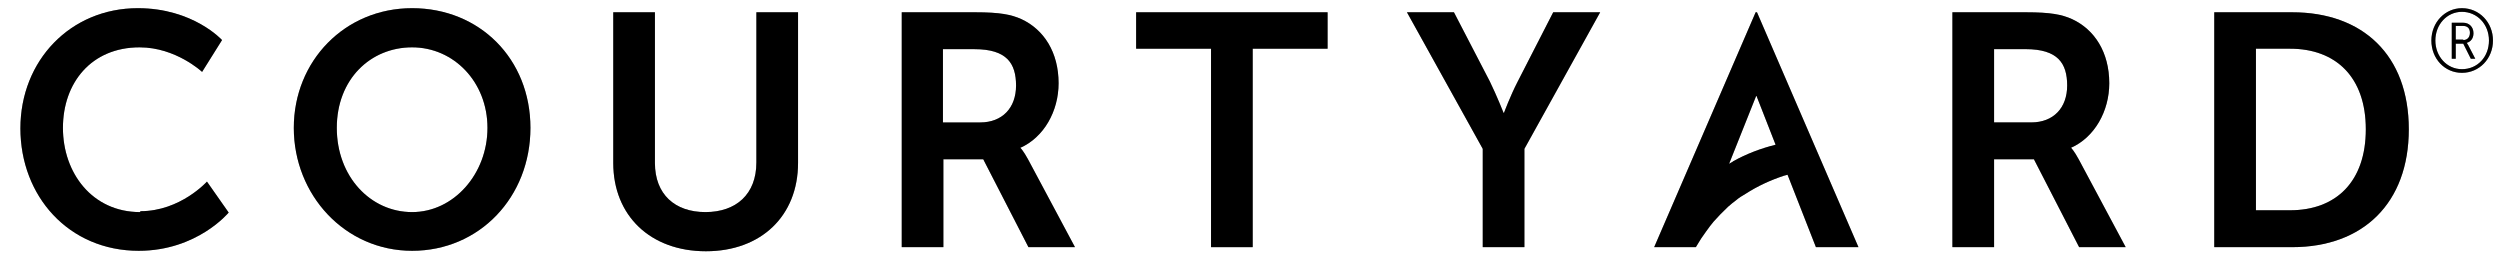 <svg xmlns="http://www.w3.org/2000/svg" fill="none" viewBox="0 0 92 10" height="10" width="92">
<g id="Group">
<g id="Vector">
<path fill="black" d="M5.154 7.805C3.393 7.805 2.316 6.365 2.316 4.706C2.316 3.048 3.36 1.742 5.138 1.742C6.475 1.742 7.437 2.646 7.437 2.646L8.171 1.474C8.171 1.474 7.111 0.301 5.072 0.301C2.594 0.301 0.751 2.228 0.751 4.723C0.751 7.219 2.528 9.229 5.105 9.229C7.257 9.229 8.415 7.822 8.415 7.822L7.616 6.683C7.616 6.683 6.638 7.772 5.17 7.772L5.154 7.805Z"></path>
<path fill-opacity="0.2" fill="black" d="M5.154 7.805C3.393 7.805 2.316 6.365 2.316 4.706C2.316 3.048 3.36 1.742 5.138 1.742C6.475 1.742 7.437 2.646 7.437 2.646L8.171 1.474C8.171 1.474 7.111 0.301 5.072 0.301C2.594 0.301 0.751 2.228 0.751 4.723C0.751 7.219 2.528 9.229 5.105 9.229C7.257 9.229 8.415 7.822 8.415 7.822L7.616 6.683C7.616 6.683 6.638 7.772 5.17 7.772L5.154 7.805Z"></path>
<path fill-opacity="0.2" fill="black" d="M5.154 7.805C3.393 7.805 2.316 6.365 2.316 4.706C2.316 3.048 3.36 1.742 5.138 1.742C6.475 1.742 7.437 2.646 7.437 2.646L8.171 1.474C8.171 1.474 7.111 0.301 5.072 0.301C2.594 0.301 0.751 2.228 0.751 4.723C0.751 7.219 2.528 9.229 5.105 9.229C7.257 9.229 8.415 7.822 8.415 7.822L7.616 6.683C7.616 6.683 6.638 7.772 5.17 7.772L5.154 7.805Z"></path>
</g>
<g id="Vector_2">
<path fill="black" d="M15.166 0.301C12.688 0.301 10.812 2.244 10.812 4.706C10.812 7.169 12.688 9.229 15.166 9.229C17.645 9.229 19.52 7.252 19.52 4.706C19.52 2.161 17.645 0.301 15.166 0.301ZM15.166 7.805C13.634 7.805 12.394 6.499 12.394 4.706C12.394 2.914 13.634 1.742 15.166 1.742C16.699 1.742 17.939 3.015 17.939 4.706C17.939 6.398 16.699 7.805 15.166 7.805Z"></path>
<path fill-opacity="0.2" fill="black" d="M15.166 0.301C12.688 0.301 10.812 2.244 10.812 4.706C10.812 7.169 12.688 9.229 15.166 9.229C17.645 9.229 19.52 7.252 19.52 4.706C19.52 2.161 17.645 0.301 15.166 0.301ZM15.166 7.805C13.634 7.805 12.394 6.499 12.394 4.706C12.394 2.914 13.634 1.742 15.166 1.742C16.699 1.742 17.939 3.015 17.939 4.706C17.939 6.398 16.699 7.805 15.166 7.805Z"></path>
<path fill-opacity="0.2" fill="black" d="M15.166 0.301C12.688 0.301 10.812 2.244 10.812 4.706C10.812 7.169 12.688 9.229 15.166 9.229C17.645 9.229 19.52 7.252 19.52 4.706C19.52 2.161 17.645 0.301 15.166 0.301ZM15.166 7.805C13.634 7.805 12.394 6.499 12.394 4.706C12.394 2.914 13.634 1.742 15.166 1.742C16.699 1.742 17.939 3.015 17.939 4.706C17.939 6.398 16.699 7.805 15.166 7.805Z"></path>
</g>
<g id="Vector_3">
<path fill="black" d="M27.835 5.98C27.835 7.152 27.085 7.805 25.96 7.805C24.835 7.805 24.101 7.152 24.101 5.996V0.452H22.568V5.996C22.568 7.939 23.938 9.246 25.977 9.246C28.015 9.246 29.368 7.939 29.368 5.996V0.452H27.835V5.98Z"></path>
<path fill-opacity="0.2" fill="black" d="M27.835 5.98C27.835 7.152 27.085 7.805 25.96 7.805C24.835 7.805 24.101 7.152 24.101 5.996V0.452H22.568V5.996C22.568 7.939 23.938 9.246 25.977 9.246C28.015 9.246 29.368 7.939 29.368 5.996V0.452H27.835V5.98Z"></path>
<path fill-opacity="0.2" fill="black" d="M27.835 5.98C27.835 7.152 27.085 7.805 25.96 7.805C24.835 7.805 24.101 7.152 24.101 5.996V0.452H22.568V5.996C22.568 7.939 23.938 9.246 25.977 9.246C28.015 9.246 29.368 7.939 29.368 5.996V0.452H27.835V5.98Z"></path>
</g>
<g id="Vector_4">
<path fill="black" d="M37.538 5.444C38.418 5.058 38.956 4.087 38.956 3.065C38.956 1.926 38.418 1.089 37.586 0.703C37.211 0.536 36.804 0.452 35.891 0.452H33.184V9.095H34.716V5.862H36.184L37.847 9.095H39.559L37.831 5.862C37.668 5.561 37.554 5.444 37.554 5.444H37.538ZM36.07 4.506H34.7V1.809H35.858C37.048 1.809 37.391 2.328 37.391 3.149C37.391 3.97 36.885 4.506 36.07 4.506Z"></path>
<path fill-opacity="0.2" fill="black" d="M37.538 5.444C38.418 5.058 38.956 4.087 38.956 3.065C38.956 1.926 38.418 1.089 37.586 0.703C37.211 0.536 36.804 0.452 35.891 0.452H33.184V9.095H34.716V5.862H36.184L37.847 9.095H39.559L37.831 5.862C37.668 5.561 37.554 5.444 37.554 5.444H37.538ZM36.07 4.506H34.7V1.809H35.858C37.048 1.809 37.391 2.328 37.391 3.149C37.391 3.97 36.885 4.506 36.07 4.506Z"></path>
<path fill-opacity="0.2" fill="black" d="M37.538 5.444C38.418 5.058 38.956 4.087 38.956 3.065C38.956 1.926 38.418 1.089 37.586 0.703C37.211 0.536 36.804 0.452 35.891 0.452H33.184V9.095H34.716V5.862H36.184L37.847 9.095H39.559L37.831 5.862C37.668 5.561 37.554 5.444 37.554 5.444H37.538ZM36.07 4.506H34.7V1.809H35.858C37.048 1.809 37.391 2.328 37.391 3.149C37.391 3.97 36.885 4.506 36.07 4.506Z"></path>
</g>
<g id="Vector_5">
<path fill="black" d="M41.81 1.792H44.566V9.095H46.099V1.792H48.855V0.452H41.81V1.792Z"></path>
<path fill-opacity="0.2" fill="black" d="M41.81 1.792H44.566V9.095H46.099V1.792H48.855V0.452H41.81V1.792Z"></path>
<path fill-opacity="0.2" fill="black" d="M41.81 1.792H44.566V9.095H46.099V1.792H48.855V0.452H41.81V1.792Z"></path>
</g>
<g id="Vector_6">
<path fill="black" d="M56.098 9.095V5.477L58.886 0.452H57.158L55.853 2.998C55.576 3.534 55.347 4.153 55.347 4.153H55.331C55.331 4.153 55.087 3.534 54.826 2.998L53.505 0.452H51.776L54.565 5.477V9.095H56.098Z"></path>
<path fill-opacity="0.2" fill="black" d="M56.098 9.095V5.477L58.886 0.452H57.158L55.853 2.998C55.576 3.534 55.347 4.153 55.347 4.153H55.331C55.331 4.153 55.087 3.534 54.826 2.998L53.505 0.452H51.776L54.565 5.477V9.095H56.098Z"></path>
<path fill-opacity="0.2" fill="black" d="M56.098 9.095V5.477L58.886 0.452H57.158L55.853 2.998C55.576 3.534 55.347 4.153 55.347 4.153H55.331C55.331 4.153 55.087 3.534 54.826 2.998L53.505 0.452H51.776L54.565 5.477V9.095H56.098Z"></path>
</g>
<g id="Vector_7">
<path fill="black" d="M76.203 5.443C77.083 5.058 77.621 4.086 77.621 3.065C77.621 1.926 77.083 1.088 76.251 0.703C75.876 0.535 75.469 0.452 74.556 0.452H71.849V9.095H73.382V5.862H74.849L76.512 9.095H78.225L76.496 5.862C76.333 5.56 76.219 5.443 76.219 5.443H76.203ZM74.751 4.505H73.382V1.808H74.539C75.73 1.808 76.072 2.328 76.072 3.148C76.072 3.969 75.567 4.505 74.751 4.505Z"></path>
<path fill-opacity="0.2" fill="black" d="M76.203 5.443C77.083 5.058 77.621 4.086 77.621 3.065C77.621 1.926 77.083 1.088 76.251 0.703C75.876 0.535 75.469 0.452 74.556 0.452H71.849V9.095H73.382V5.862H74.849L76.512 9.095H78.225L76.496 5.862C76.333 5.56 76.219 5.443 76.219 5.443H76.203ZM74.751 4.505H73.382V1.808H74.539C75.73 1.808 76.072 2.328 76.072 3.148C76.072 3.969 75.567 4.505 74.751 4.505Z"></path>
<path fill-opacity="0.2" fill="black" d="M76.203 5.443C77.083 5.058 77.621 4.086 77.621 3.065C77.621 1.926 77.083 1.088 76.251 0.703C75.876 0.535 75.469 0.452 74.556 0.452H71.849V9.095H73.382V5.862H74.849L76.512 9.095H78.225L76.496 5.862C76.333 5.56 76.219 5.443 76.219 5.443H76.203ZM74.751 4.505H73.382V1.808H74.539C75.73 1.808 76.072 2.328 76.072 3.148C76.072 3.969 75.567 4.505 74.751 4.505Z"></path>
</g>
<g id="Vector_8">
<path fill="black" d="M88.644 4.757C88.644 2.027 86.948 0.452 84.355 0.452H81.485V9.095H84.355C86.948 9.095 88.644 7.487 88.644 4.757ZM83.018 7.738V1.792H84.274C85.953 1.792 87.062 2.831 87.062 4.757C87.062 6.683 85.97 7.738 84.274 7.738H83.018Z"></path>
<path fill-opacity="0.2" fill="black" d="M88.644 4.757C88.644 2.027 86.948 0.452 84.355 0.452H81.485V9.095H84.355C86.948 9.095 88.644 7.487 88.644 4.757ZM83.018 7.738V1.792H84.274C85.953 1.792 87.062 2.831 87.062 4.757C87.062 6.683 85.97 7.738 84.274 7.738H83.018Z"></path>
<path fill-opacity="0.2" fill="black" d="M88.644 4.757C88.644 2.027 86.948 0.452 84.355 0.452H81.485V9.095H84.355C86.948 9.095 88.644 7.487 88.644 4.757ZM83.018 7.738V1.792H84.274C85.953 1.792 87.062 2.831 87.062 4.757C87.062 6.683 85.97 7.738 84.274 7.738H83.018Z"></path>
</g>
<g id="Vector_9">
<path fill="black" d="M68.391 9.095L64.657 0.452H64.608L60.874 9.095H62.407C62.472 8.977 62.537 8.894 62.603 8.776C62.603 8.776 62.912 8.324 63.059 8.157C63.206 7.989 63.418 7.771 63.597 7.604C63.695 7.52 63.793 7.436 63.907 7.353C64.005 7.269 64.119 7.202 64.233 7.135C64.674 6.85 65.146 6.632 65.652 6.465L65.782 6.431L66.826 9.095H68.375H68.391ZM63.777 5.946C63.777 5.946 63.679 5.996 63.63 6.029L64.625 3.534H64.641L65.342 5.326C64.804 5.46 64.266 5.661 63.76 5.946H63.777Z"></path>
<path fill-opacity="0.2" fill="black" d="M68.391 9.095L64.657 0.452H64.608L60.874 9.095H62.407C62.472 8.977 62.537 8.894 62.603 8.776C62.603 8.776 62.912 8.324 63.059 8.157C63.206 7.989 63.418 7.771 63.597 7.604C63.695 7.52 63.793 7.436 63.907 7.353C64.005 7.269 64.119 7.202 64.233 7.135C64.674 6.85 65.146 6.632 65.652 6.465L65.782 6.431L66.826 9.095H68.375H68.391ZM63.777 5.946C63.777 5.946 63.679 5.996 63.63 6.029L64.625 3.534H64.641L65.342 5.326C64.804 5.46 64.266 5.661 63.76 5.946H63.777Z"></path>
<path fill-opacity="0.2" fill="black" d="M68.391 9.095L64.657 0.452H64.608L60.874 9.095H62.407C62.472 8.977 62.537 8.894 62.603 8.776C62.603 8.776 62.912 8.324 63.059 8.157C63.206 7.989 63.418 7.771 63.597 7.604C63.695 7.52 63.793 7.436 63.907 7.353C64.005 7.269 64.119 7.202 64.233 7.135C64.674 6.85 65.146 6.632 65.652 6.465L65.782 6.431L66.826 9.095H68.375H68.391ZM63.777 5.946C63.777 5.946 63.679 5.996 63.63 6.029L64.625 3.534H64.641L65.342 5.326C64.804 5.46 64.266 5.661 63.76 5.946H63.777Z"></path>
</g>
<g id="Vector_10">
<path fill="black" d="M90.6 0.301C91.236 0.301 91.741 0.821 91.741 1.491C91.741 2.161 91.236 2.68 90.6 2.68C89.964 2.68 89.475 2.161 89.475 1.491C89.475 0.821 89.98 0.301 90.6 0.301ZM90.6 2.546C91.171 2.546 91.594 2.094 91.594 1.491C91.594 0.888 91.154 0.435 90.6 0.435C90.045 0.435 89.621 0.904 89.621 1.491C89.621 2.077 90.045 2.546 90.6 2.546ZM90.225 0.837H90.649C90.861 0.837 91.024 0.988 91.024 1.223C91.024 1.424 90.91 1.541 90.779 1.574C90.779 1.574 90.779 1.591 90.828 1.658L91.089 2.161H90.926L90.649 1.608H90.371V2.161H90.225V0.837ZM90.649 1.474C90.796 1.474 90.893 1.373 90.893 1.206C90.893 1.038 90.796 0.955 90.649 0.955H90.371V1.457H90.649V1.474Z"></path>
<path fill-opacity="0.2" fill="black" d="M90.6 0.301C91.236 0.301 91.741 0.821 91.741 1.491C91.741 2.161 91.236 2.68 90.6 2.68C89.964 2.68 89.475 2.161 89.475 1.491C89.475 0.821 89.98 0.301 90.6 0.301ZM90.6 2.546C91.171 2.546 91.594 2.094 91.594 1.491C91.594 0.888 91.154 0.435 90.6 0.435C90.045 0.435 89.621 0.904 89.621 1.491C89.621 2.077 90.045 2.546 90.6 2.546ZM90.225 0.837H90.649C90.861 0.837 91.024 0.988 91.024 1.223C91.024 1.424 90.91 1.541 90.779 1.574C90.779 1.574 90.779 1.591 90.828 1.658L91.089 2.161H90.926L90.649 1.608H90.371V2.161H90.225V0.837ZM90.649 1.474C90.796 1.474 90.893 1.373 90.893 1.206C90.893 1.038 90.796 0.955 90.649 0.955H90.371V1.457H90.649V1.474Z"></path>
<path fill-opacity="0.2" fill="black" d="M90.6 0.301C91.236 0.301 91.741 0.821 91.741 1.491C91.741 2.161 91.236 2.68 90.6 2.68C89.964 2.68 89.475 2.161 89.475 1.491C89.475 0.821 89.98 0.301 90.6 0.301ZM90.6 2.546C91.171 2.546 91.594 2.094 91.594 1.491C91.594 0.888 91.154 0.435 90.6 0.435C90.045 0.435 89.621 0.904 89.621 1.491C89.621 2.077 90.045 2.546 90.6 2.546ZM90.225 0.837H90.649C90.861 0.837 91.024 0.988 91.024 1.223C91.024 1.424 90.91 1.541 90.779 1.574C90.779 1.574 90.779 1.591 90.828 1.658L91.089 2.161H90.926L90.649 1.608H90.371V2.161H90.225V0.837ZM90.649 1.474C90.796 1.474 90.893 1.373 90.893 1.206C90.893 1.038 90.796 0.955 90.649 0.955H90.371V1.457H90.649V1.474Z"></path>
</g>
</g>
</svg>
